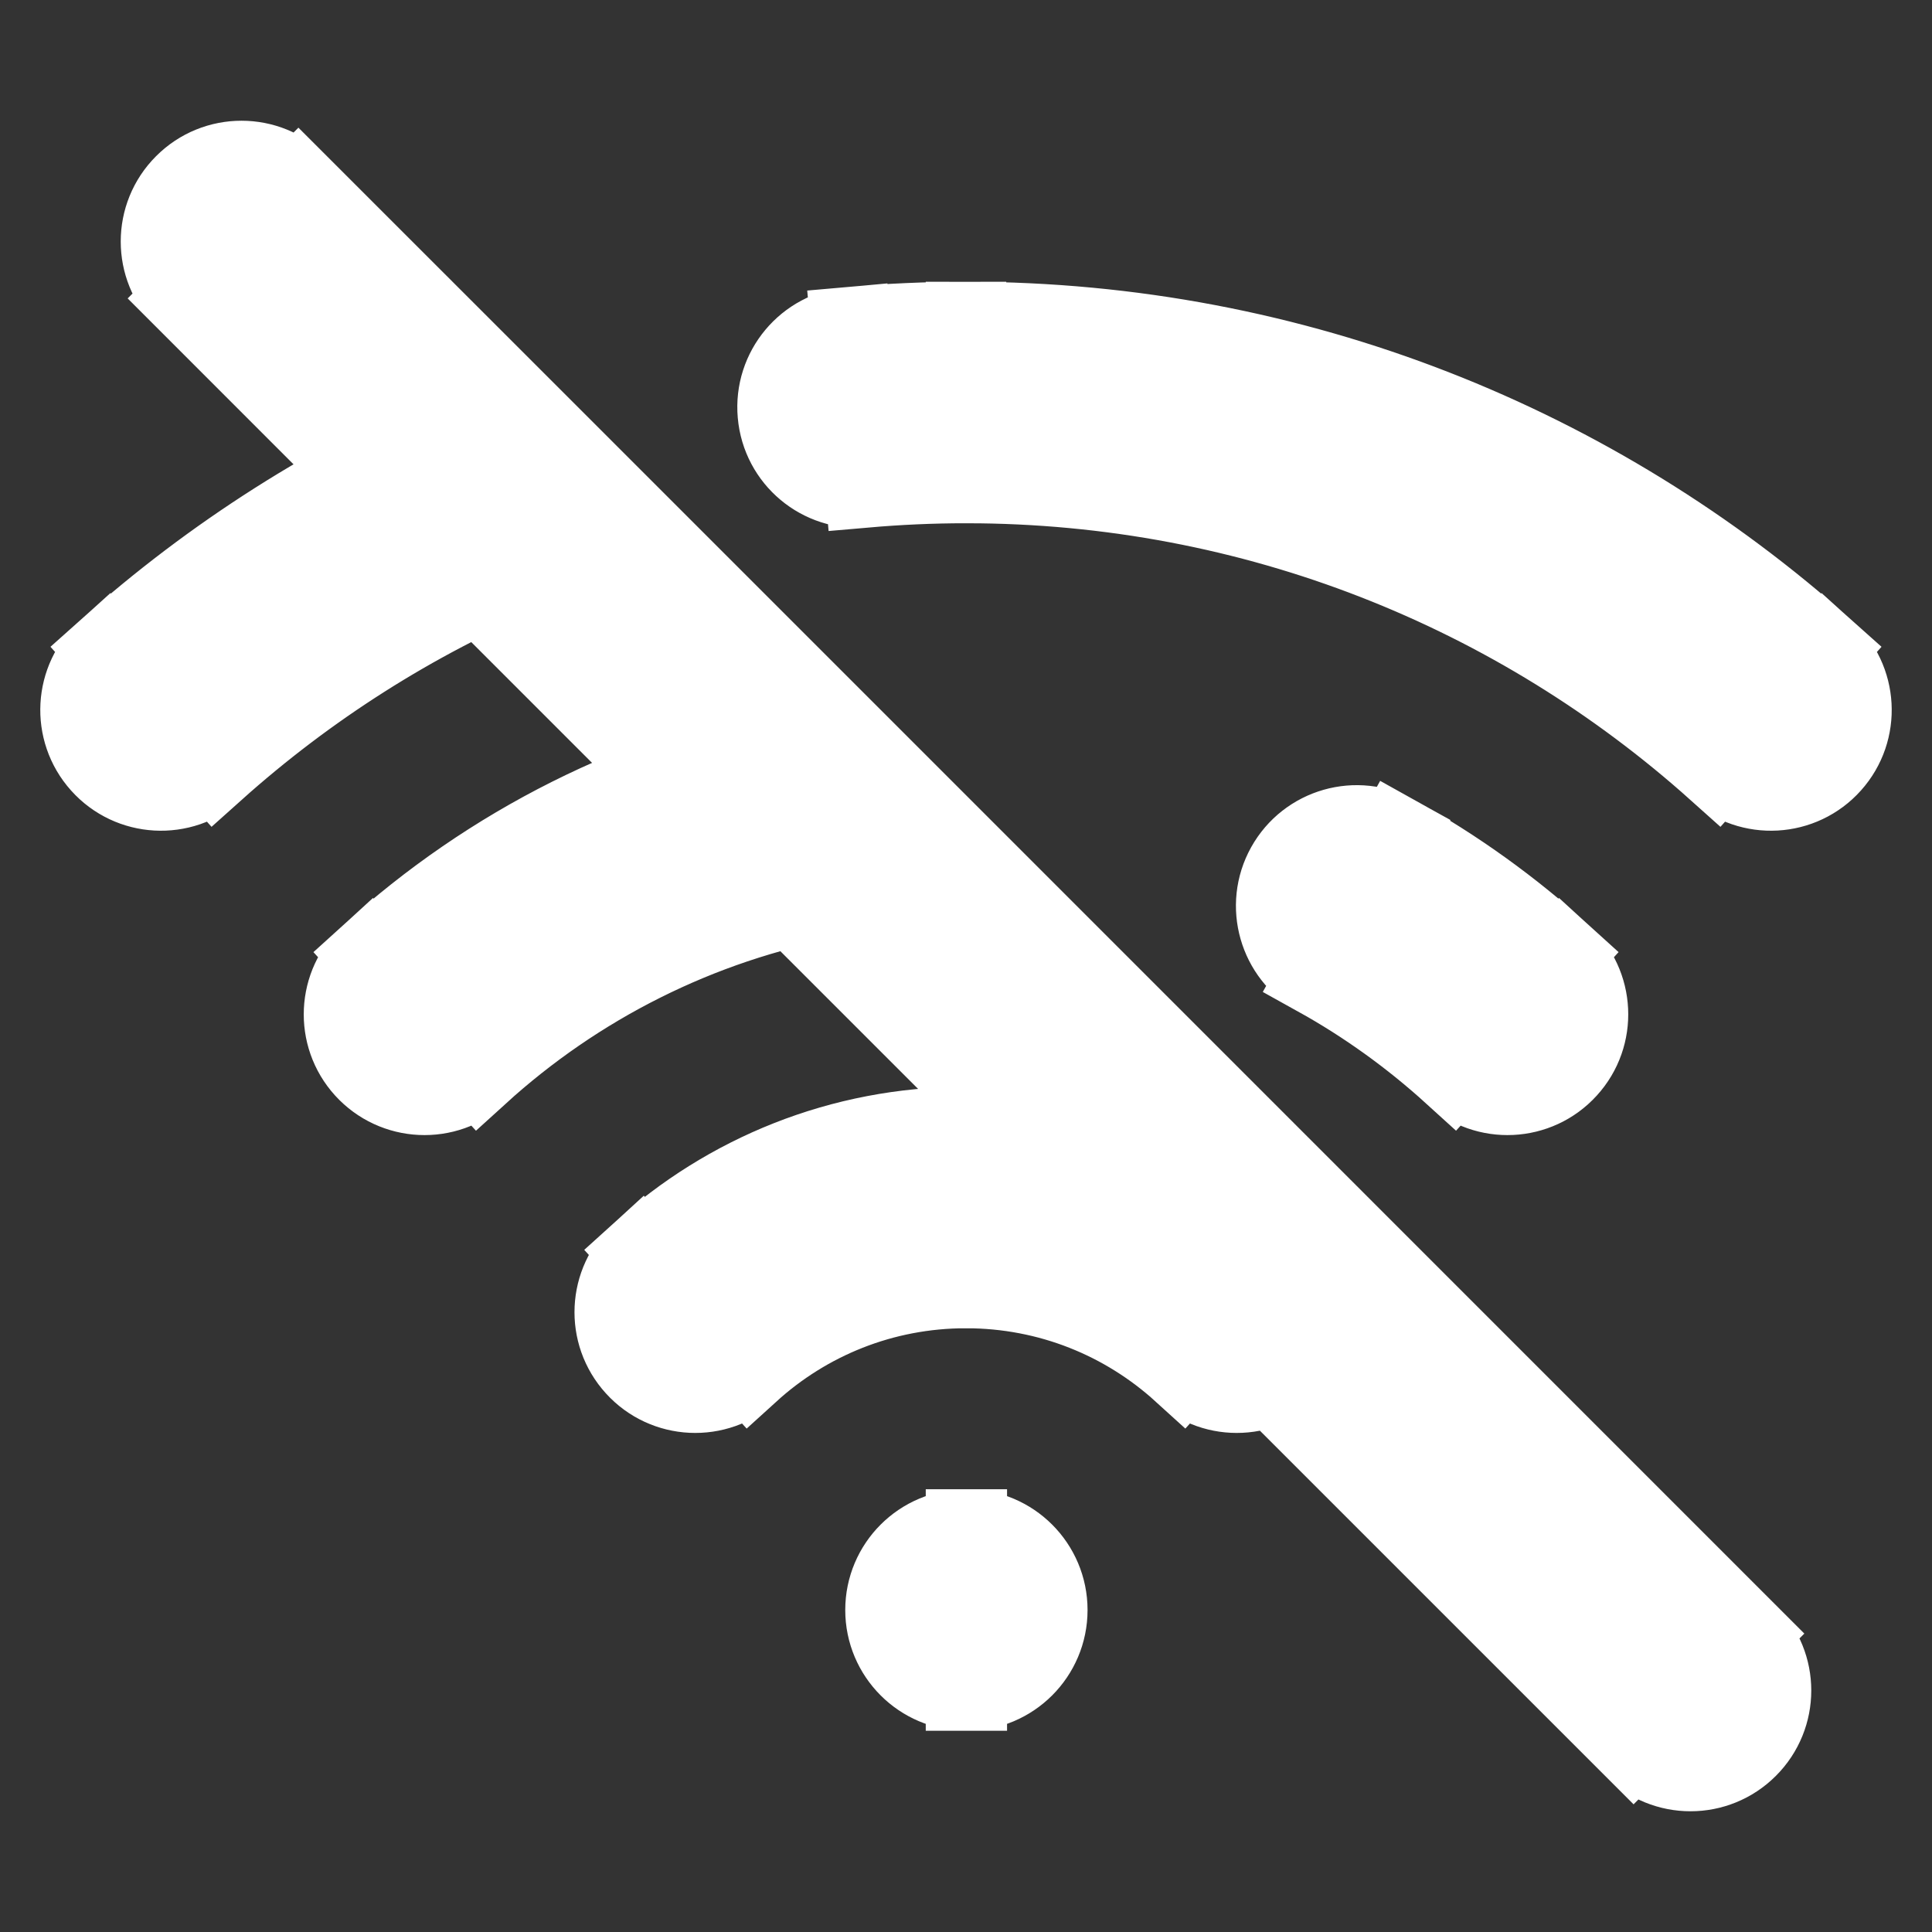 <!DOCTYPE svg PUBLIC "-//W3C//DTD SVG 1.1//EN" "http://www.w3.org/Graphics/SVG/1.1/DTD/svg11.dtd">
<!-- Uploaded to: SVG Repo, www.svgrepo.com, Transformed by: SVG Repo Mixer Tools -->
<svg width="800px" height="800px" viewBox="0 0 24 24" fill="none" xmlns="http://www.w3.org/2000/svg" stroke="#ffffff">
<rect x="0" y="0" width="24" height="24" fill="#333333" stroke="none"/>
<g id="SVGRepo_bgCarrier" stroke-width="0"/>
<g id="SVGRepo_tracerCarrier" stroke-linecap="round" stroke-linejoin="round"/>
<g id="SVGRepo_iconCarrier"> <path d="M1.333 8.074C0.922 8.443 0.887 9.075 1.255 9.486C1.623 9.898 2.255 9.933 2.667 9.565L1.333 8.074ZM21.333 9.565C21.745 9.933 22.377 9.898 22.745 9.486C23.113 9.075 23.078 8.443 22.667 8.074L21.333 9.565ZM12 19C11.448 19 11 19.448 11 20C11 20.552 11.448 21 12 21V19ZM12.01 21C12.562 21 13.01 20.552 13.01 20C13.01 19.448 12.562 19 12.01 19V21ZM14.691 17.04C15.099 17.412 15.732 17.382 16.103 16.973C16.475 16.565 16.445 15.932 16.036 15.56L14.691 17.04ZM18.054 13.34C18.462 13.712 19.095 13.682 19.466 13.273C19.838 12.865 19.808 12.232 19.4 11.861L18.054 13.34ZM7.964 15.56C7.555 15.932 7.525 16.565 7.897 16.973C8.268 17.382 8.901 17.412 9.309 17.04L7.964 15.56ZM4.6 11.861C4.192 12.232 4.162 12.865 4.533 13.273C4.905 13.682 5.538 13.712 5.946 13.34L4.6 11.861ZM10.57 4.063C10.02 4.112 9.614 4.597 9.663 5.147C9.711 5.698 10.197 6.104 10.747 6.055L10.57 4.063ZM17.339 10.38C16.857 10.111 16.248 10.285 15.979 10.768C15.711 11.25 15.885 11.859 16.367 12.128L17.339 10.38ZM3.707 2.293C3.317 1.902 2.683 1.902 2.293 2.293C1.902 2.683 1.902 3.317 2.293 3.707L3.707 2.293ZM20.293 21.707C20.683 22.098 21.317 22.098 21.707 21.707C22.098 21.317 22.098 20.683 21.707 20.293L20.293 21.707ZM12 6C15.586 6 18.856 7.347 21.333 9.565L22.667 8.074C19.837 5.541 16.097 4 12 4V6ZM12 21H12.01V19H12V21ZM12 16C13.037 16 13.979 16.393 14.691 17.04L16.036 15.56C14.971 14.592 13.554 14 12 14V16ZM9.309 17.04C10.021 16.393 10.963 16 12 16V14C10.446 14 9.029 14.592 7.964 15.56L9.309 17.04ZM10.747 6.055C11.16 6.019 11.578 6 12 6V4C11.518 4 11.042 4.021 10.57 4.063L10.747 6.055ZM16.367 12.128C16.976 12.466 17.541 12.874 18.054 13.34L19.4 11.861C18.775 11.293 18.084 10.794 17.339 10.38L16.367 12.128ZM2.293 3.707L5.466 6.881L6.881 5.466L3.707 2.293L2.293 3.707ZM2.667 9.565C3.812 8.54 5.126 7.701 6.562 7.095L5.785 5.252C4.143 5.945 2.641 6.904 1.333 8.074L2.667 9.565ZM5.466 6.881L9.46 10.875L10.875 9.46L6.881 5.466L5.466 6.881ZM9.46 10.875L20.293 21.707L21.707 20.293L10.875 9.46L9.46 10.875ZM5.946 13.34C7.159 12.237 8.674 11.461 10.35 11.151L9.985 9.184C7.933 9.564 6.081 10.514 4.6 11.861L5.946 13.34Z" fill="#ffffff"/> </g>
</svg>